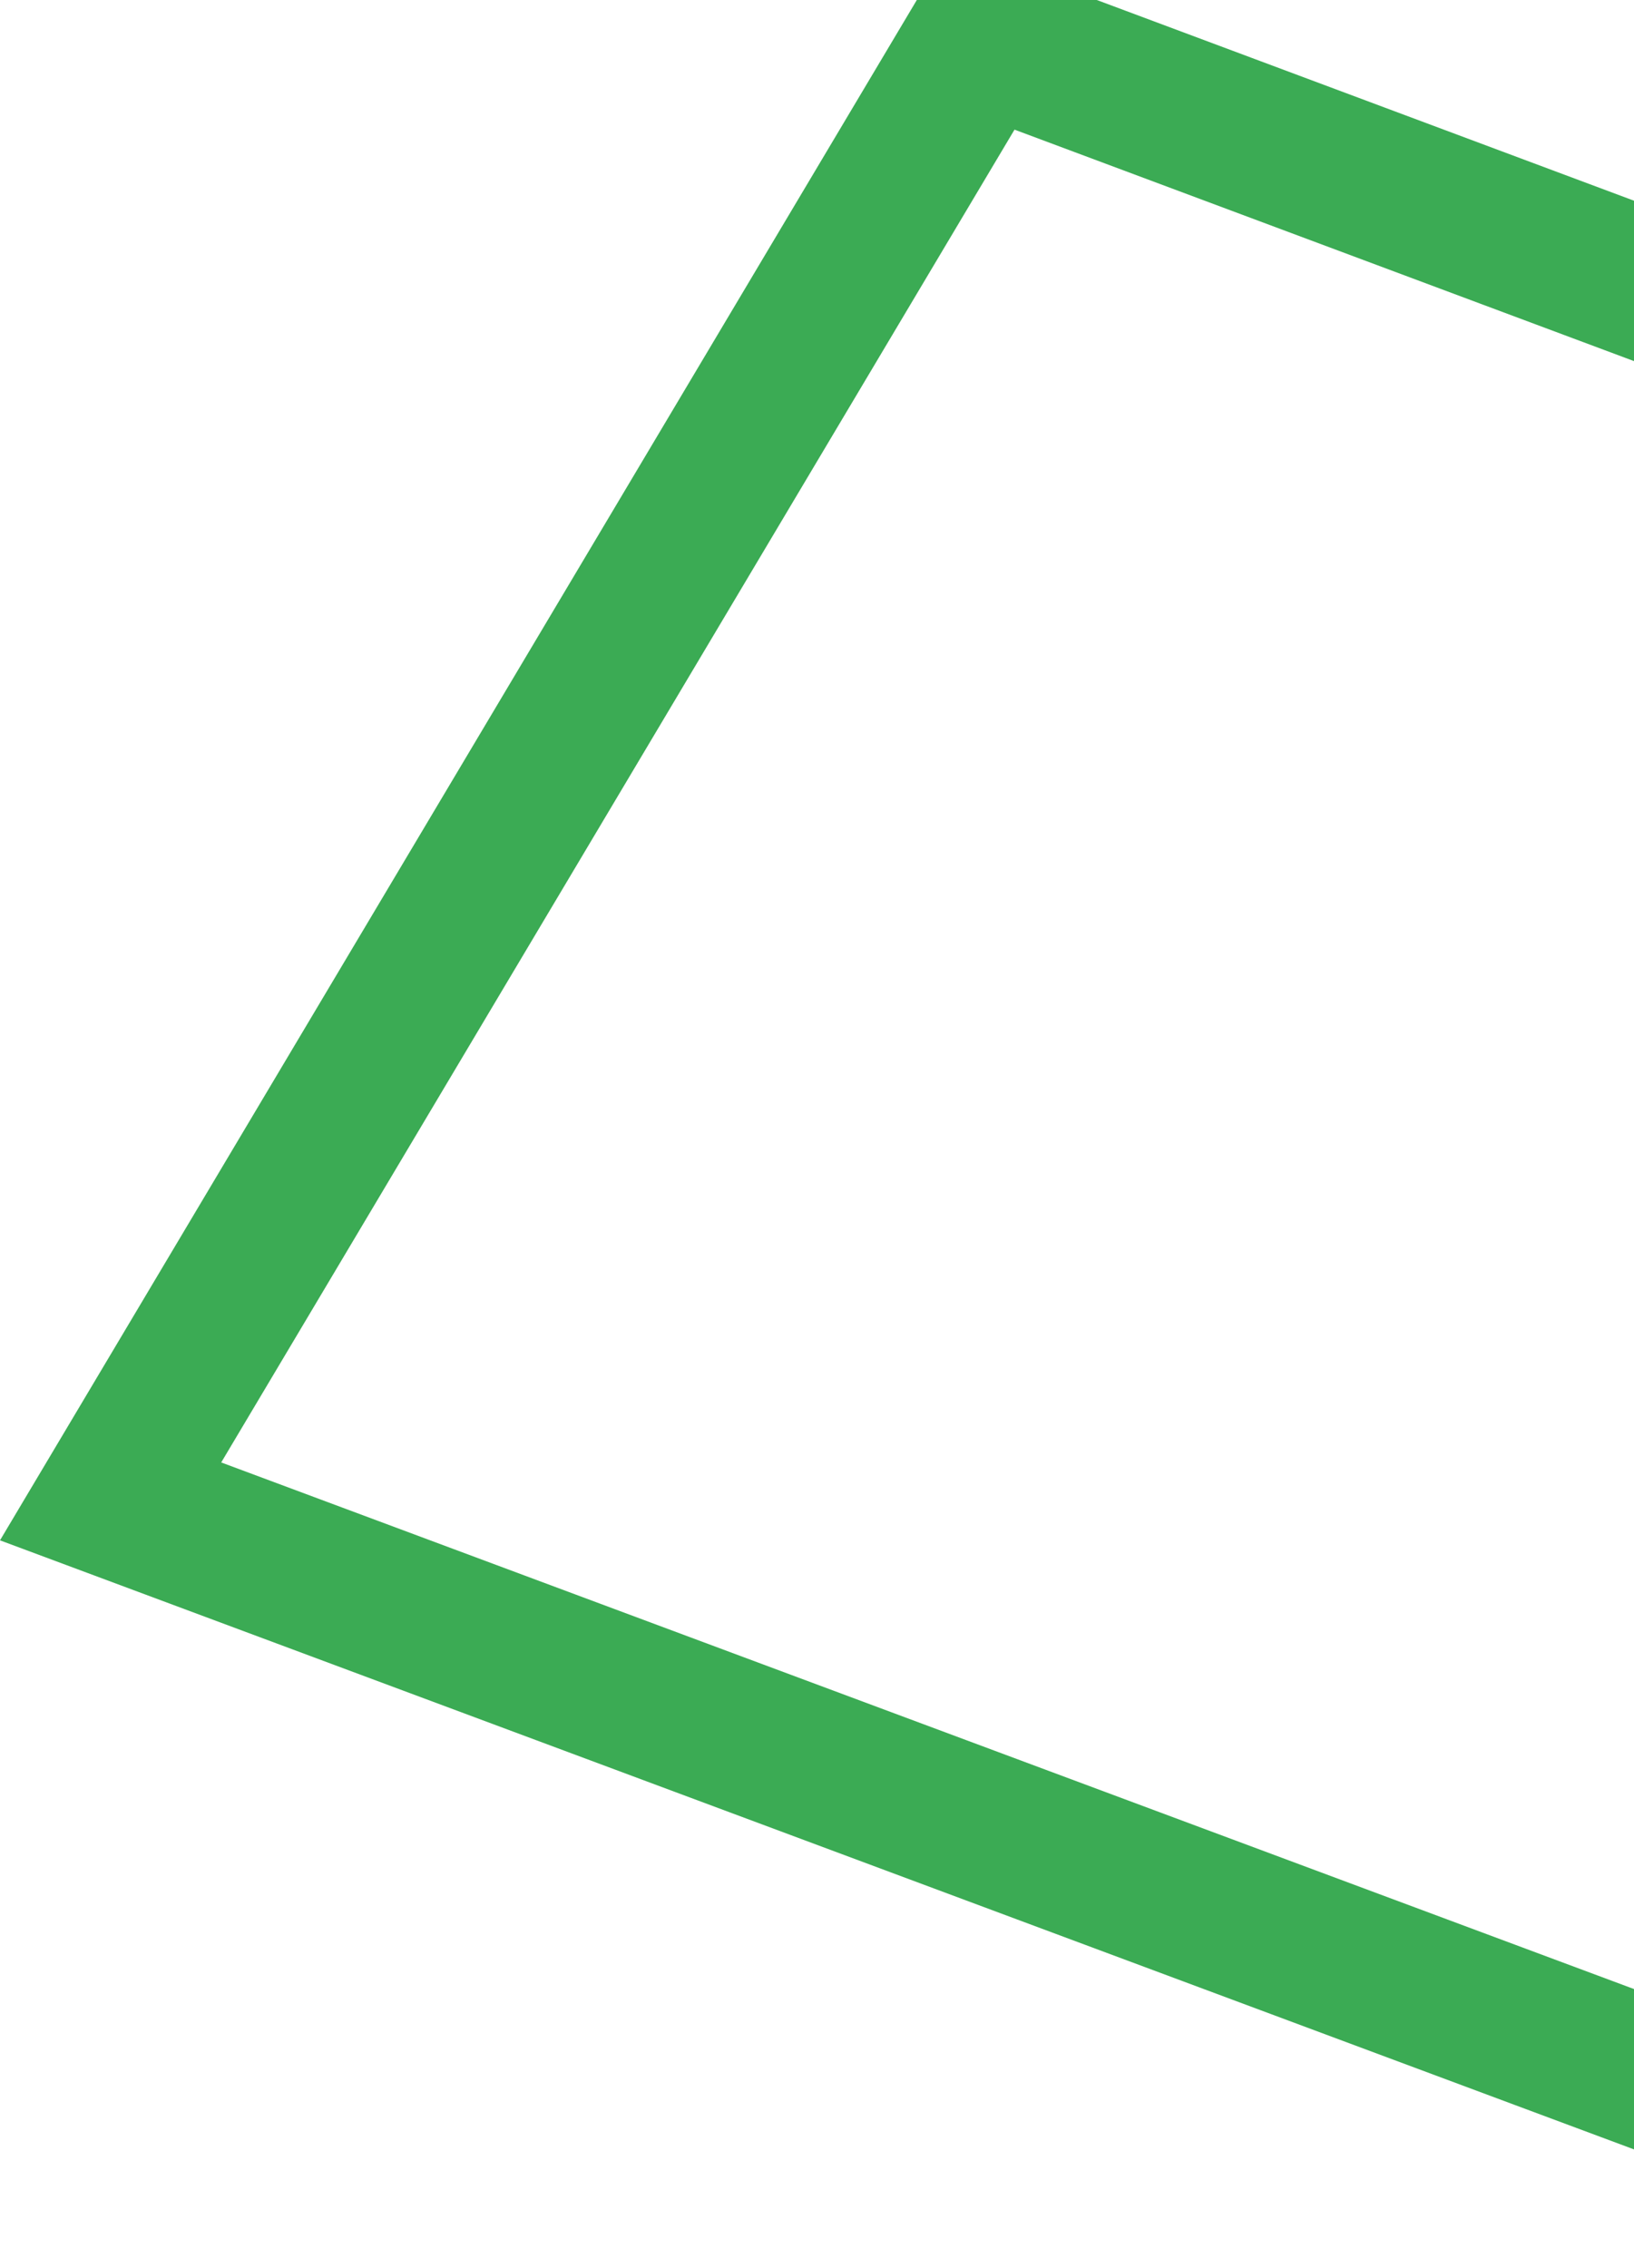 <svg width="348" height="483" viewBox="0 0 348 483" fill="none" xmlns="http://www.w3.org/2000/svg">
<path d="M1117.02 -662.183L1125.95 -662.323L1130.52 -669.992L1233.83 -843.413L1621.21 -701.528L1435.68 -389.817L1088.67 -519.551L1085.48 -520.743L1082.08 -520.534C1020.32 -516.733 966.991 -503.363 931.731 -476.162L931.629 -476.083L931.528 -476.002C897.774 -449.081 889.361 -410.183 892.411 -371.913C895.438 -333.939 909.806 -294.148 924.65 -260.944L924.675 -260.888L924.701 -260.833C976.465 -147.37 985.172 -58.74 972.941 9.74C960.718 78.176 927.299 128.084 892 163.647C801.827 252.792 658.439 289.701 518.641 293.389L509.826 293.621L505.315 301.198L408.78 463.345L23.557 319.757L209.148 7.948L576.38 145.153L580.246 146.598L584.328 145.992C648.301 136.501 713.135 115.304 752.756 76.215L752.77 76.201L752.785 76.187C792.096 37.205 802.079 -13.907 797.911 -64.371C793.76 -114.626 775.511 -166.033 756.084 -208.757L756.063 -208.802L756.043 -208.846C708.88 -310.906 704.22 -388.753 719.372 -447.354C734.541 -506.023 770.121 -547.535 807.373 -575.832L807.473 -575.908L807.571 -575.985C884.385 -636.257 999.239 -660.337 1117.02 -662.183Z" stroke="#3BAB54" stroke-width="32"/>
</svg>
